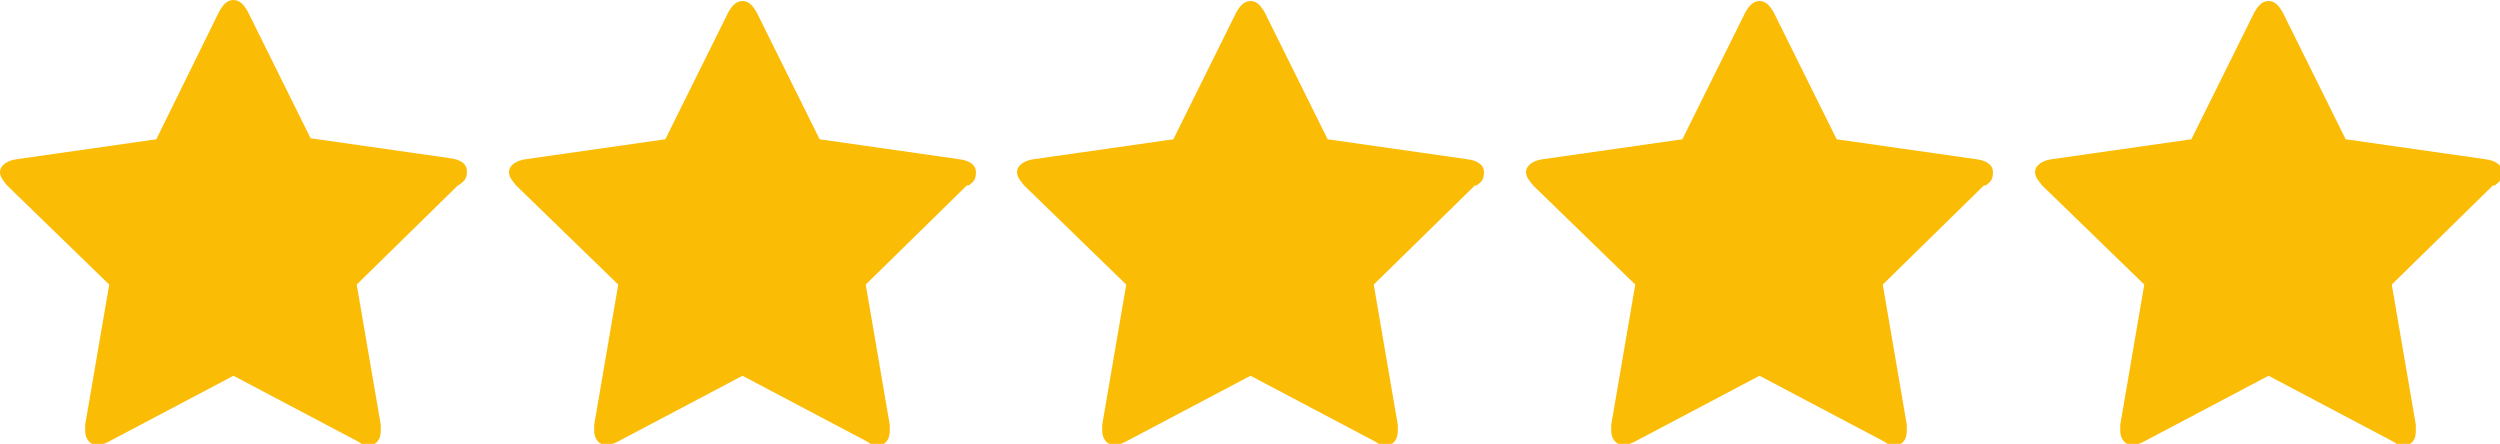 <?xml version="1.0" encoding="UTF-8"?>
<svg xmlns="http://www.w3.org/2000/svg" id="Laag_1" version="1.1" viewBox="0 0 249.5 44.3">
  <path d="M198,18.5l-10.1,9.9,2.4,14c0,.2,0,.4,0,.6,0,.7-.3,1.4-1.1,1.4s-.8-.1-1.1-.3l-12.5-6.6-12.5,6.6c-.4.2-.7.3-1.1.3-.8,0-1.2-.7-1.2-1.4s0-.4,0-.6l2.4-14-10.2-9.9c-.3-.4-.7-.8-.7-1.3,0-.8.9-1.2,1.6-1.3l14-2,6.3-12.7c.3-.5.7-1.1,1.4-1.1s1.1.6,1.4,1.1l6.3,12.7,14,2c.7.1,1.6.4,1.6,1.3s-.4,1-.7,1.3Z" style="fill: #fbbc05;"></path>
  <path d="M147.2,18.5l-10.1,9.9,2.4,14c0,.2,0,.4,0,.6,0,.7-.3,1.4-1.1,1.4s-.8-.1-1.1-.3l-12.5-6.6-12.5,6.6c-.4.2-.7.3-1.1.3-.8,0-1.2-.7-1.2-1.4s0-.4,0-.6l2.4-14-10.2-9.9c-.3-.4-.7-.8-.7-1.3,0-.8.9-1.2,1.6-1.3l14-2,6.3-12.7c.3-.5.7-1.1,1.4-1.1s1.1.6,1.4,1.1l6.3,12.7,14,2c.7.1,1.6.4,1.6,1.3s-.4,1-.7,1.3Z" style="fill: #fbbc05;"></path>
  <path d="M96.5,18.5l-10.1,9.9,2.4,14c0,.2,0,.4,0,.6,0,.7-.3,1.4-1.1,1.4s-.8-.1-1.1-.3l-12.5-6.6-12.5,6.6c-.4.2-.7.3-1.1.3-.8,0-1.2-.7-1.2-1.4s0-.4,0-.6l2.4-14-10.2-9.9c-.3-.4-.7-.8-.7-1.3,0-.8.9-1.2,1.6-1.3l14-2,6.3-12.7c.3-.5.7-1.1,1.4-1.1s1.1.6,1.4,1.1l6.3,12.7,14,2c.7.1,1.6.4,1.6,1.3s-.4,1-.7,1.3Z" style="fill: #fbbc05;"></path>
  <path d="M45.7,18.5l-10.1,9.9,2.4,14c0,.2,0,.4,0,.6,0,.7-.3,1.4-1.1,1.4s-.8-.1-1.1-.3l-12.5-6.6-12.5,6.6c-.4.2-.7.3-1.1.3-.8,0-1.2-.7-1.2-1.4s0-.4,0-.6l2.4-14L.7,18.5c-.3-.4-.7-.8-.7-1.3,0-.8.9-1.2,1.6-1.3l14-2L21.9,1.1c.3-.5.7-1.1,1.4-1.1s1.1.6,1.4,1.1l6.3,12.7,14,2c.7.1,1.6.4,1.6,1.3s-.4,1-.7,1.3Z" style="fill: #fbbc05;"></path>
  <path d="M248.8,18.5l-10.1,9.9,2.4,14c0,.2,0,.4,0,.6,0,.8-.3,1.4-1.1,1.4s-.8-.1-1.1-.3l-12.5-6.6-12.5,6.6c-.4.2-.7.3-1.1.3-.8,0-1.2-.7-1.2-1.4s0-.4,0-.6l2.4-14-10.2-9.9c-.3-.4-.7-.8-.7-1.3,0-.8.9-1.2,1.6-1.3l14-2,6.3-12.7c.3-.5.7-1.1,1.4-1.1s1.1.6,1.4,1.1l6.3,12.7,14,2c.7.1,1.6.4,1.6,1.3s-.4,1-.7,1.3Z" style="fill: #fbbc05;"></path>
</svg>
